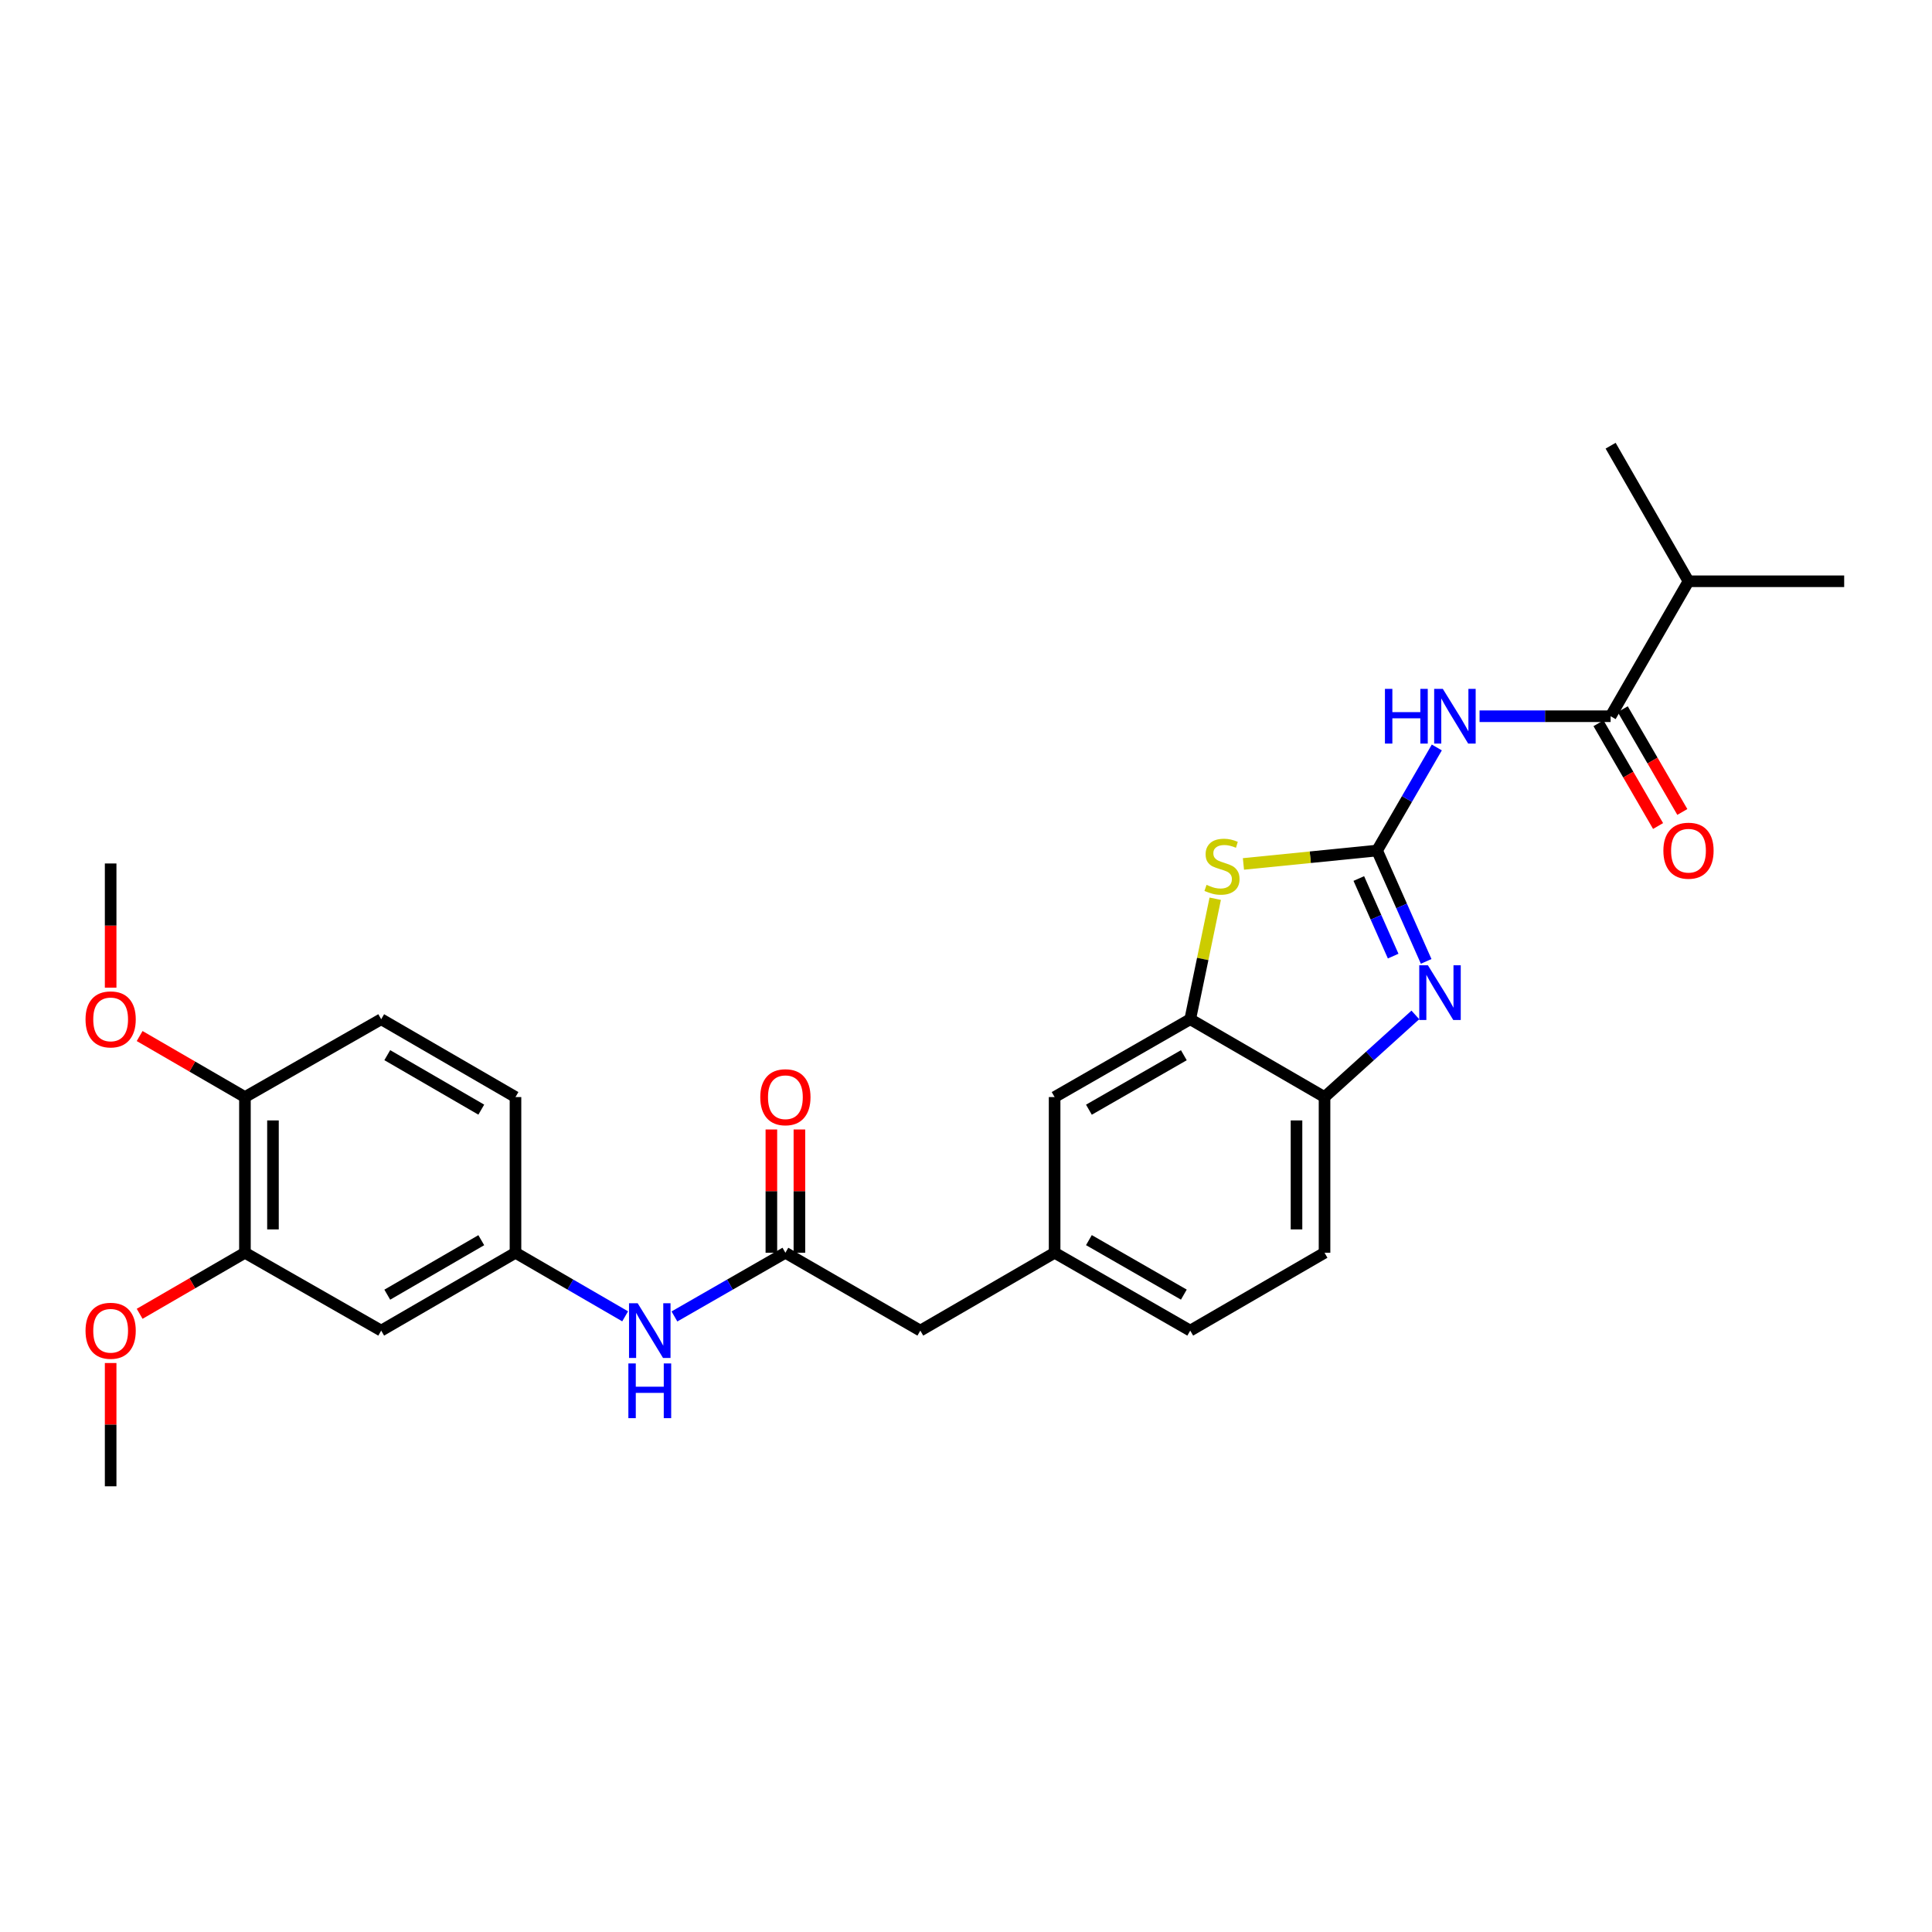 <?xml version='1.0' encoding='iso-8859-1'?>
<svg version='1.1' baseProfile='full'
              xmlns='http://www.w3.org/2000/svg'
                      xmlns:rdkit='http://www.rdkit.org/xml'
                      xmlns:xlink='http://www.w3.org/1999/xlink'
                  xml:space='preserve'
width='1000px' height='1000px' viewBox='0 0 1000 1000'>
<!-- END OF HEADER -->
<rect style='opacity:1.0;fill:#FFFFFF;stroke:none' width='1000' height='1000' x='0' y='0'> </rect>
<path class='bond-0' d='M 712.775,440.237 L 725.478,468.925' style='fill:none;fill-rule:evenodd;stroke:#000000;stroke-width:6px;stroke-linecap:butt;stroke-linejoin:miter;stroke-opacity:1' />
<path class='bond-0' d='M 725.478,468.925 L 738.181,497.613' style='fill:none;fill-rule:evenodd;stroke:#0000FF;stroke-width:6px;stroke-linecap:butt;stroke-linejoin:miter;stroke-opacity:1' />
<path class='bond-0' d='M 703.319,454.718 L 712.211,474.799' style='fill:none;fill-rule:evenodd;stroke:#000000;stroke-width:6px;stroke-linecap:butt;stroke-linejoin:miter;stroke-opacity:1' />
<path class='bond-0' d='M 712.211,474.799 L 721.103,494.881' style='fill:none;fill-rule:evenodd;stroke:#0000FF;stroke-width:6px;stroke-linecap:butt;stroke-linejoin:miter;stroke-opacity:1' />
<path class='bond-1' d='M 712.775,440.237 L 728.234,413.562' style='fill:none;fill-rule:evenodd;stroke:#000000;stroke-width:6px;stroke-linecap:butt;stroke-linejoin:miter;stroke-opacity:1' />
<path class='bond-1' d='M 728.234,413.562 L 743.693,386.888' style='fill:none;fill-rule:evenodd;stroke:#0000FF;stroke-width:6px;stroke-linecap:butt;stroke-linejoin:miter;stroke-opacity:1' />
<path class='bond-2' d='M 712.775,440.237 L 678.188,443.703' style='fill:none;fill-rule:evenodd;stroke:#000000;stroke-width:6px;stroke-linecap:butt;stroke-linejoin:miter;stroke-opacity:1' />
<path class='bond-2' d='M 678.188,443.703 L 643.601,447.169' style='fill:none;fill-rule:evenodd;stroke:#CCCC00;stroke-width:6px;stroke-linecap:butt;stroke-linejoin:miter;stroke-opacity:1' />
<path class='bond-5' d='M 732.586,525.321 L 709.082,546.581' style='fill:none;fill-rule:evenodd;stroke:#0000FF;stroke-width:6px;stroke-linecap:butt;stroke-linejoin:miter;stroke-opacity:1' />
<path class='bond-5' d='M 709.082,546.581 L 685.577,567.841' style='fill:none;fill-rule:evenodd;stroke:#000000;stroke-width:6px;stroke-linecap:butt;stroke-linejoin:miter;stroke-opacity:1' />
<path class='bond-3' d='M 765.818,370.719 L 799.737,370.719' style='fill:none;fill-rule:evenodd;stroke:#0000FF;stroke-width:6px;stroke-linecap:butt;stroke-linejoin:miter;stroke-opacity:1' />
<path class='bond-3' d='M 799.737,370.719 L 833.656,370.719' style='fill:none;fill-rule:evenodd;stroke:#000000;stroke-width:6px;stroke-linecap:butt;stroke-linejoin:miter;stroke-opacity:1' />
<path class='bond-4' d='M 628.998,465.185 L 622.529,496.369' style='fill:none;fill-rule:evenodd;stroke:#CCCC00;stroke-width:6px;stroke-linecap:butt;stroke-linejoin:miter;stroke-opacity:1' />
<path class='bond-4' d='M 622.529,496.369 L 616.06,527.552' style='fill:none;fill-rule:evenodd;stroke:#000000;stroke-width:6px;stroke-linecap:butt;stroke-linejoin:miter;stroke-opacity:1' />
<path class='bond-13' d='M 827.38,374.358 L 842.799,400.952' style='fill:none;fill-rule:evenodd;stroke:#000000;stroke-width:6px;stroke-linecap:butt;stroke-linejoin:miter;stroke-opacity:1' />
<path class='bond-13' d='M 842.799,400.952 L 858.217,427.546' style='fill:none;fill-rule:evenodd;stroke:#FF0000;stroke-width:6px;stroke-linecap:butt;stroke-linejoin:miter;stroke-opacity:1' />
<path class='bond-13' d='M 839.932,367.08 L 855.351,393.675' style='fill:none;fill-rule:evenodd;stroke:#000000;stroke-width:6px;stroke-linecap:butt;stroke-linejoin:miter;stroke-opacity:1' />
<path class='bond-13' d='M 855.351,393.675 L 870.77,420.269' style='fill:none;fill-rule:evenodd;stroke:#FF0000;stroke-width:6px;stroke-linecap:butt;stroke-linejoin:miter;stroke-opacity:1' />
<path class='bond-19' d='M 833.656,370.719 L 873.961,300.864' style='fill:none;fill-rule:evenodd;stroke:#000000;stroke-width:6px;stroke-linecap:butt;stroke-linejoin:miter;stroke-opacity:1' />
<path class='bond-11' d='M 616.06,527.552 L 545.866,567.841' style='fill:none;fill-rule:evenodd;stroke:#000000;stroke-width:6px;stroke-linecap:butt;stroke-linejoin:miter;stroke-opacity:1' />
<path class='bond-11' d='M 612.754,546.18 L 563.618,574.381' style='fill:none;fill-rule:evenodd;stroke:#000000;stroke-width:6px;stroke-linecap:butt;stroke-linejoin:miter;stroke-opacity:1' />
<path class='bond-28' d='M 616.06,527.552 L 685.577,567.841' style='fill:none;fill-rule:evenodd;stroke:#000000;stroke-width:6px;stroke-linecap:butt;stroke-linejoin:miter;stroke-opacity:1' />
<path class='bond-16' d='M 685.577,567.841 L 685.577,648.425' style='fill:none;fill-rule:evenodd;stroke:#000000;stroke-width:6px;stroke-linecap:butt;stroke-linejoin:miter;stroke-opacity:1' />
<path class='bond-16' d='M 671.068,579.928 L 671.068,636.338' style='fill:none;fill-rule:evenodd;stroke:#000000;stroke-width:6px;stroke-linecap:butt;stroke-linejoin:miter;stroke-opacity:1' />
<path class='bond-6' d='M 406.517,648.425 L 476.357,688.722' style='fill:none;fill-rule:evenodd;stroke:#000000;stroke-width:6px;stroke-linecap:butt;stroke-linejoin:miter;stroke-opacity:1' />
<path class='bond-9' d='M 406.517,648.425 L 377.802,664.91' style='fill:none;fill-rule:evenodd;stroke:#000000;stroke-width:6px;stroke-linecap:butt;stroke-linejoin:miter;stroke-opacity:1' />
<path class='bond-9' d='M 377.802,664.91 L 349.086,681.395' style='fill:none;fill-rule:evenodd;stroke:#0000FF;stroke-width:6px;stroke-linecap:butt;stroke-linejoin:miter;stroke-opacity:1' />
<path class='bond-14' d='M 413.772,648.425 L 413.772,616.52' style='fill:none;fill-rule:evenodd;stroke:#000000;stroke-width:6px;stroke-linecap:butt;stroke-linejoin:miter;stroke-opacity:1' />
<path class='bond-14' d='M 413.772,616.52 L 413.772,584.615' style='fill:none;fill-rule:evenodd;stroke:#FF0000;stroke-width:6px;stroke-linecap:butt;stroke-linejoin:miter;stroke-opacity:1' />
<path class='bond-14' d='M 399.262,648.425 L 399.262,616.52' style='fill:none;fill-rule:evenodd;stroke:#000000;stroke-width:6px;stroke-linecap:butt;stroke-linejoin:miter;stroke-opacity:1' />
<path class='bond-14' d='M 399.262,616.52 L 399.262,584.615' style='fill:none;fill-rule:evenodd;stroke:#FF0000;stroke-width:6px;stroke-linecap:butt;stroke-linejoin:miter;stroke-opacity:1' />
<path class='bond-7' d='M 197.305,688.722 L 266.814,648.425' style='fill:none;fill-rule:evenodd;stroke:#000000;stroke-width:6px;stroke-linecap:butt;stroke-linejoin:miter;stroke-opacity:1' />
<path class='bond-7' d='M 200.454,670.125 L 249.11,641.917' style='fill:none;fill-rule:evenodd;stroke:#000000;stroke-width:6px;stroke-linecap:butt;stroke-linejoin:miter;stroke-opacity:1' />
<path class='bond-8' d='M 197.305,688.722 L 126.78,648.425' style='fill:none;fill-rule:evenodd;stroke:#000000;stroke-width:6px;stroke-linecap:butt;stroke-linejoin:miter;stroke-opacity:1' />
<path class='bond-22' d='M 126.78,648.425 L 99.53,664.223' style='fill:none;fill-rule:evenodd;stroke:#000000;stroke-width:6px;stroke-linecap:butt;stroke-linejoin:miter;stroke-opacity:1' />
<path class='bond-22' d='M 99.53,664.223 L 72.279,680.021' style='fill:none;fill-rule:evenodd;stroke:#FF0000;stroke-width:6px;stroke-linecap:butt;stroke-linejoin:miter;stroke-opacity:1' />
<path class='bond-30' d='M 126.78,648.425 L 126.78,567.841' style='fill:none;fill-rule:evenodd;stroke:#000000;stroke-width:6px;stroke-linecap:butt;stroke-linejoin:miter;stroke-opacity:1' />
<path class='bond-30' d='M 141.289,636.338 L 141.289,579.928' style='fill:none;fill-rule:evenodd;stroke:#000000;stroke-width:6px;stroke-linecap:butt;stroke-linejoin:miter;stroke-opacity:1' />
<path class='bond-10' d='M 323.574,681.331 L 295.194,664.878' style='fill:none;fill-rule:evenodd;stroke:#0000FF;stroke-width:6px;stroke-linecap:butt;stroke-linejoin:miter;stroke-opacity:1' />
<path class='bond-10' d='M 295.194,664.878 L 266.814,648.425' style='fill:none;fill-rule:evenodd;stroke:#000000;stroke-width:6px;stroke-linecap:butt;stroke-linejoin:miter;stroke-opacity:1' />
<path class='bond-20' d='M 266.814,648.425 L 266.814,567.841' style='fill:none;fill-rule:evenodd;stroke:#000000;stroke-width:6px;stroke-linecap:butt;stroke-linejoin:miter;stroke-opacity:1' />
<path class='bond-15' d='M 545.866,567.841 L 545.866,648.425' style='fill:none;fill-rule:evenodd;stroke:#000000;stroke-width:6px;stroke-linecap:butt;stroke-linejoin:miter;stroke-opacity:1' />
<path class='bond-12' d='M 126.78,567.841 L 197.305,527.552' style='fill:none;fill-rule:evenodd;stroke:#000000;stroke-width:6px;stroke-linecap:butt;stroke-linejoin:miter;stroke-opacity:1' />
<path class='bond-23' d='M 126.78,567.841 L 99.53,552.046' style='fill:none;fill-rule:evenodd;stroke:#000000;stroke-width:6px;stroke-linecap:butt;stroke-linejoin:miter;stroke-opacity:1' />
<path class='bond-23' d='M 99.53,552.046 L 72.279,536.251' style='fill:none;fill-rule:evenodd;stroke:#FF0000;stroke-width:6px;stroke-linecap:butt;stroke-linejoin:miter;stroke-opacity:1' />
<path class='bond-17' d='M 545.866,648.425 L 476.357,688.722' style='fill:none;fill-rule:evenodd;stroke:#000000;stroke-width:6px;stroke-linecap:butt;stroke-linejoin:miter;stroke-opacity:1' />
<path class='bond-29' d='M 545.866,648.425 L 616.06,688.722' style='fill:none;fill-rule:evenodd;stroke:#000000;stroke-width:6px;stroke-linecap:butt;stroke-linejoin:miter;stroke-opacity:1' />
<path class='bond-29' d='M 563.619,641.886 L 612.755,670.094' style='fill:none;fill-rule:evenodd;stroke:#000000;stroke-width:6px;stroke-linecap:butt;stroke-linejoin:miter;stroke-opacity:1' />
<path class='bond-21' d='M 685.577,648.425 L 616.06,688.722' style='fill:none;fill-rule:evenodd;stroke:#000000;stroke-width:6px;stroke-linecap:butt;stroke-linejoin:miter;stroke-opacity:1' />
<path class='bond-18' d='M 197.305,527.552 L 266.814,567.841' style='fill:none;fill-rule:evenodd;stroke:#000000;stroke-width:6px;stroke-linecap:butt;stroke-linejoin:miter;stroke-opacity:1' />
<path class='bond-18' d='M 200.455,546.149 L 249.111,574.351' style='fill:none;fill-rule:evenodd;stroke:#000000;stroke-width:6px;stroke-linecap:butt;stroke-linejoin:miter;stroke-opacity:1' />
<path class='bond-24' d='M 873.961,300.864 L 833.656,230.693' style='fill:none;fill-rule:evenodd;stroke:#000000;stroke-width:6px;stroke-linecap:butt;stroke-linejoin:miter;stroke-opacity:1' />
<path class='bond-25' d='M 873.961,300.864 L 954.545,300.864' style='fill:none;fill-rule:evenodd;stroke:#000000;stroke-width:6px;stroke-linecap:butt;stroke-linejoin:miter;stroke-opacity:1' />
<path class='bond-26' d='M 57.271,705.496 L 57.271,737.401' style='fill:none;fill-rule:evenodd;stroke:#FF0000;stroke-width:6px;stroke-linecap:butt;stroke-linejoin:miter;stroke-opacity:1' />
<path class='bond-26' d='M 57.271,737.401 L 57.271,769.307' style='fill:none;fill-rule:evenodd;stroke:#000000;stroke-width:6px;stroke-linecap:butt;stroke-linejoin:miter;stroke-opacity:1' />
<path class='bond-27' d='M 57.271,511.217 L 57.271,479.076' style='fill:none;fill-rule:evenodd;stroke:#FF0000;stroke-width:6px;stroke-linecap:butt;stroke-linejoin:miter;stroke-opacity:1' />
<path class='bond-27' d='M 57.271,479.076 L 57.271,446.935' style='fill:none;fill-rule:evenodd;stroke:#000000;stroke-width:6px;stroke-linecap:butt;stroke-linejoin:miter;stroke-opacity:1' />
<path  class='atom-1' d='M 739.081 499.624
L 748.361 514.624
Q 749.281 516.104, 750.761 518.784
Q 752.241 521.464, 752.321 521.624
L 752.321 499.624
L 756.081 499.624
L 756.081 527.944
L 752.201 527.944
L 742.241 511.544
Q 741.081 509.624, 739.841 507.424
Q 738.641 505.224, 738.281 504.544
L 738.281 527.944
L 734.601 527.944
L 734.601 499.624
L 739.081 499.624
' fill='#0000FF'/>
<path  class='atom-2' d='M 716.843 356.559
L 720.683 356.559
L 720.683 368.599
L 735.163 368.599
L 735.163 356.559
L 739.003 356.559
L 739.003 384.879
L 735.163 384.879
L 735.163 371.799
L 720.683 371.799
L 720.683 384.879
L 716.843 384.879
L 716.843 356.559
' fill='#0000FF'/>
<path  class='atom-2' d='M 746.803 356.559
L 756.083 371.559
Q 757.003 373.039, 758.483 375.719
Q 759.963 378.399, 760.043 378.559
L 760.043 356.559
L 763.803 356.559
L 763.803 384.879
L 759.923 384.879
L 749.963 368.479
Q 748.803 366.559, 747.563 364.359
Q 746.363 362.159, 746.003 361.479
L 746.003 384.879
L 742.323 384.879
L 742.323 356.559
L 746.803 356.559
' fill='#0000FF'/>
<path  class='atom-3' d='M 624.505 458.001
Q 624.825 458.121, 626.145 458.681
Q 627.465 459.241, 628.905 459.601
Q 630.385 459.921, 631.825 459.921
Q 634.505 459.921, 636.065 458.641
Q 637.625 457.321, 637.625 455.041
Q 637.625 453.481, 636.825 452.521
Q 636.065 451.561, 634.865 451.041
Q 633.665 450.521, 631.665 449.921
Q 629.145 449.161, 627.625 448.441
Q 626.145 447.721, 625.065 446.201
Q 624.025 444.681, 624.025 442.121
Q 624.025 438.561, 626.425 436.361
Q 628.865 434.161, 633.665 434.161
Q 636.945 434.161, 640.665 435.721
L 639.745 438.801
Q 636.345 437.401, 633.785 437.401
Q 631.025 437.401, 629.505 438.561
Q 627.985 439.681, 628.025 441.641
Q 628.025 443.161, 628.785 444.081
Q 629.585 445.001, 630.705 445.521
Q 631.865 446.041, 633.785 446.641
Q 636.345 447.441, 637.865 448.241
Q 639.385 449.041, 640.465 450.681
Q 641.585 452.281, 641.585 455.041
Q 641.585 458.961, 638.945 461.081
Q 636.345 463.161, 631.985 463.161
Q 629.465 463.161, 627.545 462.601
Q 625.665 462.081, 623.425 461.161
L 624.505 458.001
' fill='#CCCC00'/>
<path  class='atom-10' d='M 330.063 674.562
L 339.343 689.562
Q 340.263 691.042, 341.743 693.722
Q 343.223 696.402, 343.303 696.562
L 343.303 674.562
L 347.063 674.562
L 347.063 702.882
L 343.183 702.882
L 333.223 686.482
Q 332.063 684.562, 330.823 682.362
Q 329.623 680.162, 329.263 679.482
L 329.263 702.882
L 325.583 702.882
L 325.583 674.562
L 330.063 674.562
' fill='#0000FF'/>
<path  class='atom-10' d='M 325.243 705.714
L 329.083 705.714
L 329.083 717.754
L 343.563 717.754
L 343.563 705.714
L 347.403 705.714
L 347.403 734.034
L 343.563 734.034
L 343.563 720.954
L 329.083 720.954
L 329.083 734.034
L 325.243 734.034
L 325.243 705.714
' fill='#0000FF'/>
<path  class='atom-14' d='M 860.961 440.317
Q 860.961 433.517, 864.321 429.717
Q 867.681 425.917, 873.961 425.917
Q 880.241 425.917, 883.601 429.717
Q 886.961 433.517, 886.961 440.317
Q 886.961 447.197, 883.561 451.117
Q 880.161 454.997, 873.961 454.997
Q 867.721 454.997, 864.321 451.117
Q 860.961 447.237, 860.961 440.317
M 873.961 451.797
Q 878.281 451.797, 880.601 448.917
Q 882.961 445.997, 882.961 440.317
Q 882.961 434.757, 880.601 431.957
Q 878.281 429.117, 873.961 429.117
Q 869.641 429.117, 867.281 431.917
Q 864.961 434.717, 864.961 440.317
Q 864.961 446.037, 867.281 448.917
Q 869.641 451.797, 873.961 451.797
' fill='#FF0000'/>
<path  class='atom-15' d='M 393.517 567.921
Q 393.517 561.121, 396.877 557.321
Q 400.237 553.521, 406.517 553.521
Q 412.797 553.521, 416.157 557.321
Q 419.517 561.121, 419.517 567.921
Q 419.517 574.801, 416.117 578.721
Q 412.717 582.601, 406.517 582.601
Q 400.277 582.601, 396.877 578.721
Q 393.517 574.841, 393.517 567.921
M 406.517 579.401
Q 410.837 579.401, 413.157 576.521
Q 415.517 573.601, 415.517 567.921
Q 415.517 562.361, 413.157 559.561
Q 410.837 556.721, 406.517 556.721
Q 402.197 556.721, 399.837 559.521
Q 397.517 562.321, 397.517 567.921
Q 397.517 573.641, 399.837 576.521
Q 402.197 579.401, 406.517 579.401
' fill='#FF0000'/>
<path  class='atom-23' d='M 44.271 688.802
Q 44.271 682.002, 47.631 678.202
Q 50.991 674.402, 57.271 674.402
Q 63.551 674.402, 66.911 678.202
Q 70.271 682.002, 70.271 688.802
Q 70.271 695.682, 66.871 699.602
Q 63.471 703.482, 57.271 703.482
Q 51.031 703.482, 47.631 699.602
Q 44.271 695.722, 44.271 688.802
M 57.271 700.282
Q 61.591 700.282, 63.911 697.402
Q 66.271 694.482, 66.271 688.802
Q 66.271 683.242, 63.911 680.442
Q 61.591 677.602, 57.271 677.602
Q 52.951 677.602, 50.591 680.402
Q 48.271 683.202, 48.271 688.802
Q 48.271 694.522, 50.591 697.402
Q 52.951 700.282, 57.271 700.282
' fill='#FF0000'/>
<path  class='atom-24' d='M 44.271 527.632
Q 44.271 520.832, 47.631 517.032
Q 50.991 513.232, 57.271 513.232
Q 63.551 513.232, 66.911 517.032
Q 70.271 520.832, 70.271 527.632
Q 70.271 534.512, 66.871 538.432
Q 63.471 542.312, 57.271 542.312
Q 51.031 542.312, 47.631 538.432
Q 44.271 534.552, 44.271 527.632
M 57.271 539.112
Q 61.591 539.112, 63.911 536.232
Q 66.271 533.312, 66.271 527.632
Q 66.271 522.072, 63.911 519.272
Q 61.591 516.432, 57.271 516.432
Q 52.951 516.432, 50.591 519.232
Q 48.271 522.032, 48.271 527.632
Q 48.271 533.352, 50.591 536.232
Q 52.951 539.112, 57.271 539.112
' fill='#FF0000'/>
</svg>
